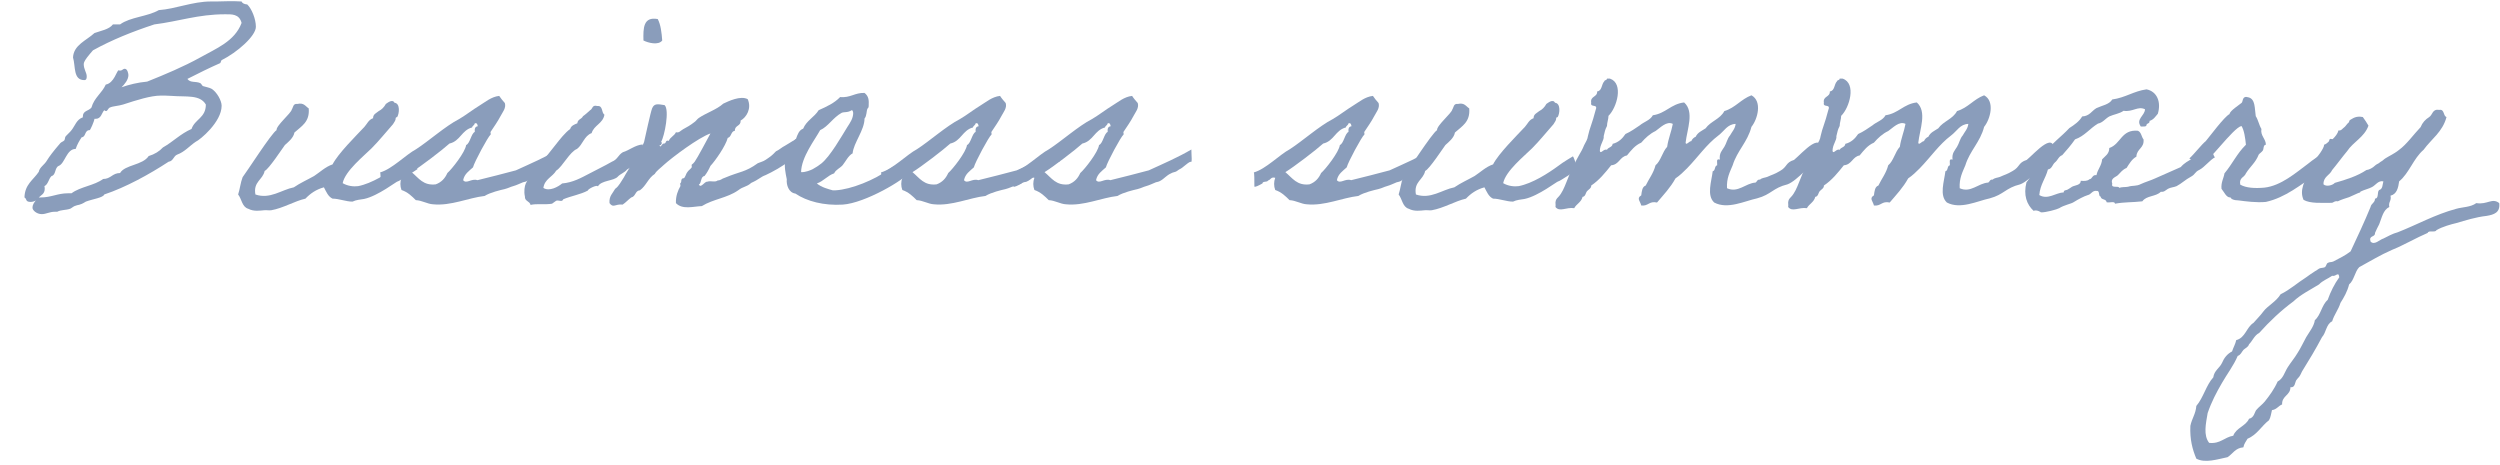 <svg width="554" height="103" viewBox="0 0 554 103" fill="none" xmlns="http://www.w3.org/2000/svg">
<path d="M6.808 44.746C5.554 44.746 6.016 44.086 5.422 43.756C5.488 40.852 7.402 39.862 8.59 38.08C8.788 37.024 9.844 36.562 10.438 35.506C10.966 34.648 11.758 33.592 13.342 31.744C13.54 31.48 14.068 31.348 14.266 31.084C14.464 30.754 14.332 30.424 14.596 30.16C14.992 29.698 15.454 29.368 15.85 28.84C16.642 27.85 16.972 26.464 18.358 26.002V25.804C18.358 24.484 19.678 24.616 20.272 23.824C20.866 21.646 22.582 20.656 23.44 18.742C25.288 18.412 25.882 15.64 26.278 15.574C26.41 15.64 26.542 15.64 26.608 15.64C27.136 15.64 27.202 15.244 27.664 15.244C28.258 15.244 28.456 16.366 28.456 16.63C28.456 17.686 27.598 18.676 26.938 19.336C28.654 18.742 30.502 18.28 32.614 18.082C36.574 16.498 40.666 14.782 44.362 12.736C47.86 10.756 52.018 9.172 53.536 5.08C53.008 3.034 51.292 3.166 49.84 3.166C43.9 3.166 39.544 4.75 34.198 5.41C29.38 6.994 24.76 8.842 20.602 11.152C19.81 12.076 18.556 13.462 18.556 14.188C18.556 15.376 19.216 16.102 19.216 16.894C19.216 17.224 19.216 17.752 18.688 17.752C16.18 17.752 16.774 14.716 16.18 12.736C16.312 9.964 19.15 8.974 20.932 7.324C22.384 6.796 24.166 6.532 25.024 5.41H26.608C28.852 3.76 32.68 3.694 35.188 2.242C38.95 1.978 42.646 0.328 46.738 0.328H47.992C48.85 0.328 49.774 0.262 50.764 0.262C51.622 0.262 52.546 0.262 53.536 0.328C53.734 0.79 54.196 0.922 54.79 0.988C55.78 1.912 56.704 4.222 56.704 5.938C56.704 7.984 52.546 11.614 49.114 13.33C48.982 13.396 48.916 13.924 48.784 13.99C46.672 14.914 43.834 16.3 41.524 17.488C42.184 18.412 43.306 17.95 44.362 18.412C44.56 18.478 44.824 19.006 44.956 19.072C45.55 19.27 46.408 19.402 46.87 19.666C48.058 20.392 49.114 22.306 49.114 23.428C49.114 27.058 44.296 31.018 43.372 31.414C41.986 32.338 40.93 33.658 39.28 34.252C38.422 34.582 38.422 35.704 37.366 35.836C33.142 38.608 27.862 41.512 23.11 43.096C22.846 43.822 20.602 44.086 19.018 44.68C17.566 45.604 17.434 45.274 16.51 45.67C16.312 45.736 15.652 46.264 15.52 46.264C14.596 46.594 13.54 46.462 12.682 46.924H12.154C10.966 46.924 10.24 47.452 9.25 47.452C8.128 47.452 7.204 46.594 7.204 46.066C7.204 45.274 7.6 44.878 7.93 44.416C7.6 44.614 7.204 44.746 6.808 44.746ZM45.616 23.164C44.296 20.92 41.326 21.514 38.026 21.25C37.036 21.184 36.31 21.184 35.65 21.184C33.406 21.184 30.304 22.174 27.268 23.164C26.212 23.494 25.09 23.494 24.364 23.824C23.968 23.956 23.836 24.616 23.506 24.616C23.374 24.616 23.242 24.55 23.11 24.418C22.516 25.012 22.45 26.332 21.196 26.332H20.932C20.866 26.926 20.008 28.84 19.876 28.84C18.688 28.84 19.084 30.358 18.094 30.424C17.566 31.216 17.104 32.008 16.774 32.998C14.728 32.998 14.398 36.232 13.012 36.76C12.088 37.156 12.418 38.806 11.428 39.004C10.768 39.598 10.702 40.852 9.844 41.248C9.91 41.512 9.91 41.71 9.91 41.842C9.91 42.964 9.118 43.228 8.59 43.756H8.986C11.362 43.756 12.748 42.832 15.058 42.832H15.85C17.764 41.38 20.932 41.116 22.846 39.664C24.562 39.664 24.892 38.344 26.608 38.344C27.664 36.496 31.624 36.628 32.944 34.582C34.264 34.186 35.32 33.526 36.112 32.668C38.356 31.414 40.006 29.632 42.448 28.576C43.174 26.398 45.616 26.134 45.616 23.164Z" fill="#8A9DBB"/>
<path d="M88.147 36.76C89.137 35.968 91.183 34.78 91.381 34.648C91.513 34.582 92.503 37.486 92.503 37.486C92.503 37.486 88.345 40.258 88.147 40.192C87.949 40.126 83.791 43.426 80.689 44.086C79.897 44.218 78.907 44.284 78.115 44.68C76.663 44.68 75.145 44.02 73.693 44.02C72.703 43.558 72.307 42.502 71.779 41.512C70.063 41.974 68.743 42.898 67.687 44.02C65.311 44.548 62.737 46.132 60.097 46.594C59.569 46.66 58.975 46.528 58.513 46.594C57.655 46.66 56.269 46.924 55.015 46.264C53.629 45.868 53.563 44.086 52.771 43.096C53.167 41.908 53.299 40.456 53.761 39.268C54.553 38.278 60.163 29.5 61.285 28.84C61.153 27.85 64.519 25.078 64.651 24.286C64.981 23.824 64.915 22.9 65.905 23.032C67.357 22.702 67.687 23.56 68.413 24.022C68.677 27.058 66.763 27.982 65.245 29.368C65.047 30.556 63.859 31.48 63.133 32.14C62.539 32.932 59.569 37.486 58.645 37.882C58.249 39.862 56.071 40.258 56.599 43.096C59.833 44.218 62.407 42.04 65.113 41.512C66.565 40.522 68.083 39.862 69.601 39.004C70.921 38.146 72.109 36.958 73.693 36.43C74.947 33.988 78.841 30.16 80.755 28.114C81.349 27.454 81.679 26.53 82.669 26.2C82.669 25.276 83.395 25.078 83.923 24.616C84.583 24.286 85.111 23.758 85.507 23.032C85.837 22.834 86.959 21.844 87.421 22.768C88.741 22.9 88.477 25.21 88.015 25.936C87.883 26.068 87.751 25.87 87.685 26.2C87.685 26.728 87.421 26.926 87.091 27.52C85.507 29.302 83.989 31.216 82.339 32.866C80.689 34.516 76.465 37.882 75.937 40.588C77.059 41.248 78.379 41.38 79.369 41.248C82.405 40.654 85.903 38.41 88.147 36.76Z" fill="#8A9DBB"/>
<path d="M86.136 40.654C85.344 41.116 84.354 41.578 84.354 41.314C84.354 40.06 84.354 38.212 84.222 38.212C86.862 37.486 89.964 34.252 92.208 33.064C94.98 31.282 98.742 27.916 101.712 26.398C103.296 25.474 104.682 24.352 106.2 23.428C107.52 22.636 108.84 21.448 110.622 21.25C110.952 21.778 111.414 22.306 111.876 22.834C112.206 23.956 111.348 24.88 110.952 25.672C110.292 26.926 109.5 28.048 108.708 29.236C108.642 29.368 108.84 29.764 108.708 29.83C108.114 30.358 105.144 35.836 104.814 37.09C103.956 37.882 102.9 38.542 102.636 39.928C103.362 40.852 104.484 39.466 105.804 39.928C108.576 39.268 111.546 38.476 114.318 37.75C117.486 36.298 120.852 34.846 123.756 33.13C123.756 34.516 124.02 36.232 123.558 35.836C122.832 36.1 121.842 37.222 121.182 37.486C120.984 37.552 120.39 38.08 120.192 38.08C119.796 38.212 119.598 38.212 119.268 38.41C118.212 38.872 117.75 39.598 116.892 40.06C116.562 40.258 116.232 40.324 115.902 40.39C115.242 40.654 114.45 41.05 113.724 41.248C112.998 41.446 112.8 41.644 111.81 41.908C110.952 42.106 108.642 42.634 107.388 43.426C103.824 43.822 99.93 45.67 95.97 45.274C94.716 45.208 93.528 44.416 92.142 44.35C91.284 43.492 90.36 42.568 88.974 42.106C88.644 41.248 88.644 40.258 88.974 39.4C87.984 39.136 87.984 39.862 87.39 39.994C87.192 40.456 86.202 40.06 86.136 40.654ZM96.564 40.852C97.818 40.39 98.61 39.532 99.138 38.344C100.128 37.486 103.098 33.724 103.296 32.14C104.154 31.81 104.418 29.566 105.21 29.236C105.144 28.51 105.276 28.048 105.87 27.982C105.804 27.586 105.738 27.19 105.21 27.322C105.144 27.784 104.682 27.85 104.616 28.246C102.306 28.84 101.976 31.282 99.6 31.81C98.082 33.196 93.066 37.024 91.218 38.146C92.802 39.466 93.792 41.182 96.564 40.852Z" fill="#8A9DBB"/>
<path d="M136.914 39.136C136.056 40.126 133.218 39.928 132.492 41.314C132.36 40.852 130.314 41.842 130.248 42.238C128.664 43.096 126.552 43.426 124.836 44.152C124.506 44.878 123.912 44.284 123.252 44.482C123.12 44.548 122.46 45.076 122.328 45.142C120.678 45.406 118.962 45.076 117.576 45.406C117.378 44.548 116.256 44.614 116.322 43.558C116.058 42.37 116.256 41.248 116.52 40.654C117.114 39.4 118.764 36.694 119.82 35.902C121.866 34.186 124.176 30.16 126.354 28.576C126.552 27.85 127.278 27.586 127.938 27.322C128.004 26.398 128.928 26.398 129.192 25.738C129.786 25.342 130.248 24.88 130.776 24.418C131.37 24.154 131.172 23.164 132.36 23.494C133.68 23.362 133.218 24.946 133.944 25.408C133.614 27.388 131.634 27.718 131.106 29.5C129.456 30.094 129.126 32.074 127.872 32.998C126.222 33.658 124.704 36.892 123.252 37.816C122.46 39.202 120.678 39.664 120.414 41.644C121.734 42.502 123.714 41.38 124.572 40.654C126.948 40.456 128.796 39.4 130.578 38.476C132.294 37.552 133.878 36.826 135.594 35.836C136.914 35.308 136.914 34.384 138.036 33.724C139.422 33.328 140.742 32.14 142.392 32.008C143.118 34.054 141.93 36.034 138.96 37.552C138.498 38.212 137.442 38.542 136.914 39.136ZM142.59 8.974C142.524 6.268 142.524 3.628 145.758 4.222C146.418 5.476 146.616 7.192 146.748 8.974C145.89 10.096 143.646 9.502 142.59 8.974Z" fill="#8A9DBB"/>
<path d="M174.931 35.638C173.611 36.76 171.103 38.146 169.651 38.806C168.529 39.202 168.265 39.73 166.483 40.522C165.361 41.512 164.767 41.248 163.579 42.172C161.137 43.888 158.101 44.086 155.527 45.67C153.679 45.736 151.237 46.528 149.785 45.01C149.719 43.426 150.247 42.172 150.775 41.248C150.841 41.116 150.643 40.654 150.775 40.588C151.105 40.324 150.841 40.06 151.105 39.664C151.171 39.466 151.567 39.598 151.699 39.334C152.029 38.806 152.029 38.476 152.359 38.08C152.557 37.75 153.019 37.486 153.283 37.09C153.349 37.024 153.217 36.562 153.283 36.496C153.613 36.232 153.679 36.166 153.943 35.836C154.603 34.912 156.649 31.018 157.441 29.566C154.801 30.49 149.059 34.78 147.079 36.562C146.485 37.156 145.495 37.816 145.099 38.542C143.647 39.466 143.185 41.182 141.799 42.172C140.743 42.238 140.875 43.558 139.885 43.756C139.225 44.218 138.697 44.878 137.971 45.34C136.321 45.142 135.925 46.198 135.067 45.01C134.935 43.426 135.793 42.832 136.321 41.842C137.179 41.248 137.641 40.192 138.235 39.334C139.225 37.42 141.931 33.724 142.723 31.48C142.987 30.358 144.175 24.814 144.505 24.022C144.967 22.9 145.693 23.032 147.277 23.296C148.399 24.352 147.277 30.16 146.485 31.48C146.947 31.678 146.485 31.81 146.485 32.14H146.155C146.353 33.064 146.683 31.678 147.145 31.81C147.739 31.81 147.343 30.952 148.201 31.216C148.531 30.358 149.455 30.094 149.785 29.302C150.511 29.5 150.775 28.972 151.369 28.642C152.227 28.18 152.953 27.784 153.877 27.058C154.207 26.86 154.537 26.332 154.867 26.134C156.385 25.078 158.827 24.286 160.279 22.966C161.401 22.438 164.107 21.118 165.691 21.976C166.615 24.022 165.427 26.002 164.107 26.728C164.239 27.982 162.787 27.718 162.853 28.972C161.929 29.104 162.127 30.358 161.269 30.556C160.807 32.338 158.497 35.638 157.441 36.76C157.045 37.618 156.649 38.344 156.121 39.004C155.197 39.136 155.527 40.522 154.867 40.918C155.395 41.776 156.055 40.192 156.781 40.258C157.441 39.994 158.497 40.456 159.025 39.994C159.883 39.928 159.883 39.598 160.609 39.4C164.041 37.948 165.097 38.212 167.935 36.166C169.321 35.638 169.189 35.77 170.311 34.978C171.103 34.45 171.499 33.988 171.961 33.526C172.489 33.328 173.413 32.536 173.875 32.338C175.129 31.678 176.119 30.622 178.033 30.556C178.363 33.658 177.637 34.912 176.647 34.978C176.053 34.978 174.997 35.374 174.931 35.638Z" fill="#8A9DBB"/>
<path d="M201.676 35.506C201.676 35.638 201.676 37.882 201.478 38.212C200.488 39.796 191.71 45.01 186.76 45.34C182.602 45.604 178.774 44.614 176.266 42.898C174.748 42.7 174.22 40.918 174.352 39.73C174.088 38.41 173.692 36.76 174.088 35.242C174.088 35.242 174.352 35.11 174.352 34.912C174.55 34.252 175.606 31.084 176.398 30.754C176.728 29.83 177.058 28.84 177.982 28.51C178.708 26.728 180.49 25.936 181.414 24.418C183.196 23.626 184.912 22.834 186.166 21.514C188.476 21.712 189.4 20.524 191.578 20.59C192.502 21.316 192.568 22.174 192.502 23.428C192.502 23.956 192.37 23.824 192.238 24.088C191.974 24.55 192.106 25.672 191.578 26.266C191.578 28.84 189.136 31.678 188.938 33.988C188.014 34.45 187.354 35.836 186.76 36.562C186.166 37.288 185.242 37.552 184.846 38.41C183.328 38.938 182.536 40.126 181.018 40.654C182.008 41.512 183.592 41.908 184.516 42.172H185.176C188.674 41.974 193.888 39.796 196.66 37.75C197.254 37.288 198.574 36.628 199.168 36.364C199.762 36.166 201.016 35.506 201.676 35.506ZM188.74 24.418C187.882 25.012 187.024 24.748 186.496 25.012C184.582 26.068 183.526 28.048 181.744 28.84C180.556 31.018 177.586 34.78 177.52 38.146C178.51 38.212 179.698 37.684 180.094 37.486C180.886 37.024 181.348 36.76 182.008 36.232C183.988 34.648 186.562 30.094 187.75 28.18C188.344 27.256 189.07 26.266 189.07 25.012C189.004 24.814 189.004 24.418 188.74 24.418Z" fill="#8A9DBB"/>
<path d="M197.125 40.654C196.333 41.116 195.343 41.578 195.343 41.314C195.343 40.06 195.343 38.212 195.211 38.212C197.851 37.486 200.953 34.252 203.197 33.064C205.969 31.282 209.731 27.916 212.701 26.398C214.285 25.474 215.671 24.352 217.189 23.428C218.509 22.636 219.829 21.448 221.611 21.25C221.941 21.778 222.403 22.306 222.865 22.834C223.195 23.956 222.337 24.88 221.941 25.672C221.281 26.926 220.489 28.048 219.697 29.236C219.631 29.368 219.829 29.764 219.697 29.83C219.103 30.358 216.133 35.836 215.803 37.09C214.945 37.882 213.889 38.542 213.625 39.928C214.351 40.852 215.473 39.466 216.793 39.928C219.565 39.268 222.535 38.476 225.307 37.75C228.475 36.298 231.841 34.846 234.745 33.13C234.745 34.516 235.009 36.232 234.547 35.836C233.821 36.1 232.831 37.222 232.171 37.486C231.973 37.552 231.379 38.08 231.181 38.08C230.785 38.212 230.587 38.212 230.257 38.41C229.201 38.872 228.739 39.598 227.881 40.06C227.551 40.258 227.221 40.324 226.891 40.39C226.231 40.654 225.439 41.05 224.713 41.248C223.987 41.446 223.789 41.644 222.799 41.908C221.941 42.106 219.631 42.634 218.377 43.426C214.813 43.822 210.919 45.67 206.959 45.274C205.705 45.208 204.517 44.416 203.131 44.35C202.273 43.492 201.349 42.568 199.963 42.106C199.633 41.248 199.633 40.258 199.963 39.4C198.973 39.136 198.973 39.862 198.379 39.994C198.181 40.456 197.191 40.06 197.125 40.654ZM207.553 40.852C208.807 40.39 209.599 39.532 210.127 38.344C211.117 37.486 214.087 33.724 214.285 32.14C215.143 31.81 215.407 29.566 216.199 29.236C216.133 28.51 216.265 28.048 216.859 27.982C216.793 27.586 216.727 27.19 216.199 27.322C216.133 27.784 215.671 27.85 215.605 28.246C213.295 28.84 212.965 31.282 210.589 31.81C209.071 33.196 204.055 37.024 202.207 38.146C203.791 39.466 204.781 41.182 207.553 40.852Z" fill="#8A9DBB"/>
<path d="M226.386 40.654C225.594 41.116 224.604 41.578 224.604 41.314C224.604 40.06 224.604 38.212 224.472 38.212C227.112 37.486 230.214 34.252 232.458 33.064C235.23 31.282 238.992 27.916 241.962 26.398C243.546 25.474 244.932 24.352 246.45 23.428C247.77 22.636 249.09 21.448 250.872 21.25C251.202 21.778 251.664 22.306 252.126 22.834C252.456 23.956 251.598 24.88 251.202 25.672C250.542 26.926 249.75 28.048 248.958 29.236C248.892 29.368 249.09 29.764 248.958 29.83C248.364 30.358 245.394 35.836 245.064 37.09C244.206 37.882 243.15 38.542 242.886 39.928C243.612 40.852 244.734 39.466 246.054 39.928C248.826 39.268 251.796 38.476 254.568 37.75C257.736 36.298 261.102 34.846 264.006 33.13C264.006 34.516 264.27 36.232 263.808 35.836C263.082 36.1 262.092 37.222 261.432 37.486C261.234 37.552 260.64 38.08 260.442 38.08C260.046 38.212 259.848 38.212 259.518 38.41C258.462 38.872 258 39.598 257.142 40.06C256.812 40.258 256.482 40.324 256.152 40.39C255.492 40.654 254.7 41.05 253.974 41.248C253.248 41.446 253.05 41.644 252.06 41.908C251.202 42.106 248.892 42.634 247.638 43.426C244.074 43.822 240.18 45.67 236.22 45.274C234.966 45.208 233.778 44.416 232.392 44.35C231.534 43.492 230.61 42.568 229.224 42.106C228.894 41.248 228.894 40.258 229.224 39.4C228.234 39.136 228.234 39.862 227.64 39.994C227.442 40.456 226.452 40.06 226.386 40.654ZM236.814 40.852C238.068 40.39 238.86 39.532 239.388 38.344C240.378 37.486 243.348 33.724 243.546 32.14C244.404 31.81 244.668 29.566 245.46 29.236C245.394 28.51 245.526 28.048 246.12 27.982C246.054 27.586 245.988 27.19 245.46 27.322C245.394 27.784 244.932 27.85 244.866 28.246C242.556 28.84 242.226 31.282 239.85 31.81C238.332 33.196 233.316 37.024 231.468 38.146C233.052 39.466 234.042 41.182 236.814 40.852Z" fill="#8A9DBB"/>
<path d="M279.753 40.654C278.961 41.116 277.971 41.578 277.971 41.314C277.971 40.06 277.971 38.212 277.839 38.212C280.479 37.486 283.581 34.252 285.825 33.064C288.597 31.282 292.359 27.916 295.329 26.398C296.913 25.474 298.299 24.352 299.817 23.428C301.137 22.636 302.457 21.448 304.239 21.25C304.569 21.778 305.031 22.306 305.493 22.834C305.823 23.956 304.965 24.88 304.569 25.672C303.909 26.926 303.117 28.048 302.325 29.236C302.259 29.368 302.457 29.764 302.325 29.83C301.731 30.358 298.761 35.836 298.431 37.09C297.573 37.882 296.517 38.542 296.253 39.928C296.979 40.852 298.101 39.466 299.421 39.928C302.193 39.268 305.163 38.476 307.935 37.75C311.103 36.298 314.469 34.846 317.373 33.13C317.373 34.516 317.637 36.232 317.175 35.836C316.449 36.1 315.459 37.222 314.799 37.486C314.601 37.552 314.007 38.08 313.809 38.08C313.413 38.212 313.215 38.212 312.885 38.41C311.829 38.872 311.367 39.598 310.509 40.06C310.179 40.258 309.849 40.324 309.519 40.39C308.859 40.654 308.067 41.05 307.341 41.248C306.615 41.446 306.417 41.644 305.427 41.908C304.569 42.106 302.259 42.634 301.005 43.426C297.441 43.822 293.547 45.67 289.587 45.274C288.333 45.208 287.145 44.416 285.759 44.35C284.901 43.492 283.977 42.568 282.591 42.106C282.261 41.248 282.261 40.258 282.591 39.4C281.601 39.136 281.601 39.862 281.007 39.994C280.809 40.456 279.819 40.06 279.753 40.654ZM290.181 40.852C291.435 40.39 292.227 39.532 292.755 38.344C293.745 37.486 296.715 33.724 296.913 32.14C297.771 31.81 298.035 29.566 298.827 29.236C298.761 28.51 298.893 28.048 299.487 27.982C299.421 27.586 299.355 27.19 298.827 27.322C298.761 27.784 298.299 27.85 298.233 28.246C295.923 28.84 295.593 31.282 293.217 31.81C291.699 33.196 286.683 37.024 284.835 38.146C286.419 39.466 287.409 41.182 290.181 40.852Z" fill="#8A9DBB"/>
<path d="M345.315 36.76C346.305 35.968 348.351 34.78 348.549 34.648C348.681 34.582 349.671 37.486 349.671 37.486C349.671 37.486 345.513 40.258 345.315 40.192C345.117 40.126 340.959 43.426 337.857 44.086C337.065 44.218 336.075 44.284 335.283 44.68C333.831 44.68 332.313 44.02 330.861 44.02C329.871 43.558 329.475 42.502 328.947 41.512C327.231 41.974 325.911 42.898 324.855 44.02C322.479 44.548 319.905 46.132 317.265 46.594C316.737 46.66 316.143 46.528 315.681 46.594C314.823 46.66 313.437 46.924 312.183 46.264C310.797 45.868 310.731 44.086 309.939 43.096C310.335 41.908 310.467 40.456 310.929 39.268C311.721 38.278 317.331 29.5 318.453 28.84C318.321 27.85 321.687 25.078 321.819 24.286C322.149 23.824 322.083 22.9 323.073 23.032C324.525 22.702 324.855 23.56 325.581 24.022C325.845 27.058 323.931 27.982 322.413 29.368C322.215 30.556 321.027 31.48 320.301 32.14C319.707 32.932 316.737 37.486 315.813 37.882C315.417 39.862 313.239 40.258 313.767 43.096C317.001 44.218 319.575 42.04 322.281 41.512C323.733 40.522 325.251 39.862 326.769 39.004C328.089 38.146 329.277 36.958 330.861 36.43C332.115 33.988 336.009 30.16 337.923 28.114C338.517 27.454 338.847 26.53 339.837 26.2C339.837 25.276 340.563 25.078 341.091 24.616C341.751 24.286 342.279 23.758 342.675 23.032C343.005 22.834 344.127 21.844 344.589 22.768C345.909 22.9 345.645 25.21 345.183 25.936C345.051 26.068 344.919 25.87 344.853 26.2C344.853 26.728 344.589 26.926 344.259 27.52C342.675 29.302 341.157 31.216 339.507 32.866C337.857 34.516 333.633 37.882 333.105 40.588C334.227 41.248 335.547 41.38 336.537 41.248C339.573 40.654 343.071 38.41 345.315 36.76Z" fill="#8A9DBB"/>
<path d="M403.496 34.78C401.648 35.902 398.282 40.06 396.104 40.852C392.87 41.644 392.54 43.096 389.372 43.954C386.6 44.548 382.838 46.462 379.868 44.878C378.152 43.294 379.274 40.192 379.538 37.948C380.198 37.816 379.868 36.76 380.528 36.628C380.594 36.1 380.198 35.044 381.122 35.374C380.924 33.922 381.65 33.328 382.112 32.536C382.574 31.81 382.772 30.688 383.366 30.028C383.828 29.17 384.488 28.576 384.62 27.454C382.772 27.52 382.112 29.038 380.792 30.028C378.152 32.008 376.304 34.78 373.862 37.288C373.07 38.08 372.278 38.872 371.288 39.532C370.166 41.578 368.648 43.162 367.196 44.878C365.414 44.482 365.282 45.736 363.698 45.538C363.5 44.614 362.576 43.954 363.698 43.294C363.83 42.37 363.896 41.38 364.688 41.116C365.414 39.598 366.404 38.41 366.866 36.628C368.054 35.638 368.384 33.658 369.44 32.536C369.704 30.688 370.364 29.236 370.694 27.454C369.308 26.728 367.856 28.378 366.866 29.038C365.612 29.632 364.622 30.556 363.698 31.612C362.312 32.206 361.454 33.328 360.53 34.45C358.946 34.714 358.814 36.496 357.032 36.628C355.712 38.278 354.392 39.928 352.61 41.116C352.676 41.71 351.95 42.04 351.686 42.37C351.356 42.766 351.356 43.558 350.696 43.624C350.432 44.812 349.31 45.208 348.848 46.132C347.066 45.868 345.614 47.056 344.69 45.868C344.756 45.538 344.69 45.208 344.69 44.878C344.756 44.284 344.888 44.086 345.35 43.624C346.868 42.04 347.396 38.806 348.848 36.628C349.376 34.978 350.432 33.79 351.026 32.206C351.422 31.48 351.818 30.82 351.884 30.16C352.28 28.312 352.808 27.454 353.6 24.352C354.194 22.9 352.346 23.956 352.61 22.768C352.346 21.25 353.996 21.58 353.93 20.26C355.052 20.128 354.854 18.676 355.514 18.016C355.58 17.686 356.108 17.818 356.108 17.422H356.768C359.87 18.478 358.286 23.89 356.438 25.672C356.438 26.398 356.108 27.19 356.108 27.916C355.58 28.972 355.712 28.972 355.382 30.16C355.514 31.084 354.524 32.008 354.524 33.46C354.722 34.252 355.382 32.866 356.108 33.196C356.372 32.602 357.296 32.668 357.362 31.876C358.682 31.546 359.54 30.688 360.2 29.698C361.388 29.17 362.378 28.444 363.368 27.784C364.292 26.992 365.678 26.662 366.272 25.54C369.11 25.144 370.298 23.032 373.202 22.702C375.512 24.748 373.862 28.642 373.532 31.612C373.598 32.338 374.39 31.216 374.786 31.282C374.984 30.82 375.314 30.49 375.776 30.292C376.172 29.368 377.162 28.972 377.954 28.444C379.076 26.86 381.188 26.398 382.112 24.616C384.554 23.89 385.808 21.976 388.118 21.118C390.56 22.438 389.504 26.398 388.118 28.114C387.26 31.48 384.95 33.394 383.96 36.628C383.366 38.08 382.574 39.466 382.706 41.71C385.148 42.832 386.798 40.588 389.042 40.456C389.372 40.258 389.372 39.73 390.032 39.796C390.428 39.4 391.088 39.4 391.616 39.202C392.738 38.674 393.134 38.674 394.454 37.882C396.104 36.958 395.642 36.034 397.556 35.44C399.338 33.988 404.42 27.982 403.496 34.78Z" fill="#8A9DBB"/>
<path d="M455.059 34.78C453.211 35.902 449.845 40.06 447.667 40.852C444.433 41.644 444.103 43.096 440.935 43.954C438.163 44.548 434.401 46.462 431.431 44.878C429.715 43.294 430.837 40.192 431.101 37.948C431.761 37.816 431.431 36.76 432.091 36.628C432.157 36.1 431.761 35.044 432.685 35.374C432.487 33.922 433.213 33.328 433.675 32.536C434.137 31.81 434.335 30.688 434.929 30.028C435.391 29.17 436.051 28.576 436.183 27.454C434.335 27.52 433.675 29.038 432.355 30.028C429.715 32.008 427.867 34.78 425.425 37.288C424.633 38.08 423.841 38.872 422.851 39.532C421.729 41.578 420.211 43.162 418.759 44.878C416.977 44.482 416.845 45.736 415.261 45.538C415.063 44.614 414.139 43.954 415.261 43.294C415.393 42.37 415.459 41.38 416.251 41.116C416.977 39.598 417.967 38.41 418.429 36.628C419.617 35.638 419.947 33.658 421.003 32.536C421.267 30.688 421.927 29.236 422.257 27.454C420.871 26.728 419.419 28.378 418.429 29.038C417.175 29.632 416.185 30.556 415.261 31.612C413.875 32.206 413.017 33.328 412.093 34.45C410.509 34.714 410.377 36.496 408.595 36.628C407.275 38.278 405.955 39.928 404.173 41.116C404.239 41.71 403.513 42.04 403.249 42.37C402.919 42.766 402.919 43.558 402.259 43.624C401.995 44.812 400.873 45.208 400.411 46.132C398.629 45.868 397.177 47.056 396.253 45.868C396.319 45.538 396.253 45.208 396.253 44.878C396.319 44.284 396.451 44.086 396.913 43.624C398.431 42.04 398.959 38.806 400.411 36.628C400.939 34.978 401.995 33.79 402.589 32.206C402.985 31.48 403.381 30.82 403.447 30.16C403.843 28.312 404.371 27.454 405.163 24.352C405.757 22.9 403.909 23.956 404.173 22.768C403.909 21.25 405.559 21.58 405.493 20.26C406.615 20.128 406.417 18.676 407.077 18.016C407.143 17.686 407.671 17.818 407.671 17.422H408.331C411.433 18.478 409.849 23.89 408.001 25.672C408.001 26.398 407.671 27.19 407.671 27.916C407.143 28.972 407.275 28.972 406.945 30.16C407.077 31.084 406.087 32.008 406.087 33.46C406.285 34.252 406.945 32.866 407.671 33.196C407.935 32.602 408.859 32.668 408.925 31.876C410.245 31.546 411.103 30.688 411.763 29.698C412.951 29.17 413.941 28.444 414.931 27.784C415.855 26.992 417.241 26.662 417.835 25.54C420.673 25.144 421.861 23.032 424.765 22.702C427.075 24.748 425.425 28.642 425.095 31.612C425.161 32.338 425.953 31.216 426.349 31.282C426.547 30.82 426.877 30.49 427.339 30.292C427.735 29.368 428.725 28.972 429.517 28.444C430.639 26.86 432.751 26.398 433.675 24.616C436.117 23.89 437.371 21.976 439.681 21.118C442.123 22.438 441.067 26.398 439.681 28.114C438.823 31.48 436.513 33.394 435.523 36.628C434.929 38.08 434.137 39.466 434.269 41.71C436.711 42.832 438.361 40.588 440.605 40.456C440.935 40.258 440.935 39.73 441.595 39.796C441.991 39.4 442.651 39.4 443.179 39.202C444.301 38.674 444.697 38.674 446.017 37.882C447.667 36.958 447.205 36.034 449.119 35.44C450.901 33.988 455.983 27.982 455.059 34.78Z" fill="#8A9DBB"/>
<path d="M489.857 32.602C489.857 32.602 490.649 34.912 490.847 34.846C489.725 35.44 488.471 37.09 487.415 37.618C486.293 38.146 486.557 38.608 485.435 39.202C484.313 39.796 483.455 40.654 482.333 41.248C481.739 41.512 481.013 41.512 480.419 41.842C479.759 42.238 479.627 42.568 478.835 42.502C477.713 43.624 475.667 43.294 474.743 44.614C472.433 44.878 470.849 44.746 468.671 45.142C468.671 44.482 467.351 45.01 466.823 44.812C466.757 44.02 465.569 44.35 465.503 43.558C464.909 43.492 465.437 42.172 464.579 42.304C463.655 42.172 463.391 43.096 462.665 43.228C461.807 43.492 460.553 44.152 459.497 44.812C459.035 45.142 457.319 45.472 456.329 46.132C455.867 46.396 453.293 47.122 452.237 47.056C452.369 47.056 451.313 46.396 450.653 46.726C449.135 45.34 448.343 43.228 449.069 40.39C449.861 39.532 450.323 38.278 450.653 36.892C451.643 36.034 452.237 34.714 453.161 33.724C454.745 31.744 456.857 30.226 458.573 28.378C459.695 27.652 460.751 26.926 461.411 25.804C463.061 25.738 463.523 24.55 464.579 23.956C465.833 23.362 467.417 23.164 468.077 22.042C470.981 21.646 472.829 20.194 475.667 19.798C477.977 20.26 478.967 22.57 478.175 25.21C477.647 25.804 477.251 26.53 476.327 26.794C476.459 27.454 475.667 27.256 475.667 27.718C475.601 28.18 474.875 27.982 474.413 28.048C473.225 26.398 475.271 25.672 475.337 24.22C473.753 23.428 472.631 24.88 470.585 24.55C469.661 25.21 468.407 25.342 467.417 25.804C466.493 26.332 465.965 27.19 464.909 27.388C463.127 28.444 461.939 30.16 459.827 30.886C458.969 32.14 457.979 33.262 456.989 34.384C456.197 34.648 455.999 35.506 455.405 35.968C454.811 36.43 454.745 37.42 453.821 37.552C453.293 39.598 452.105 40.852 451.907 43.228C453.821 44.35 455.537 42.7 457.319 42.634C457.319 42.04 457.847 42.238 458.243 41.974C458.639 41.776 458.837 41.578 459.167 41.38C459.761 41.05 461.147 41.05 461.081 40.06C461.873 40.126 462.599 40.126 462.995 39.73C463.721 39.664 463.589 38.674 464.579 38.806C464.843 37.486 465.701 36.76 465.833 35.308C466.493 34.582 467.417 34.12 467.417 32.8C469.991 31.942 470.057 28.642 473.753 28.972C474.545 29.302 474.545 30.358 475.007 30.886C475.205 32.866 473.489 32.932 473.423 34.714C472.433 35.242 471.839 36.298 471.245 37.222C470.387 37.552 469.925 38.212 469.331 38.806C468.869 39.268 467.615 39.466 468.077 40.72C467.747 41.842 469.463 41.05 469.661 41.644C470.189 41.38 470.981 41.512 471.575 41.38C472.631 41.05 473.423 41.314 474.413 40.786C475.403 40.324 476.591 39.994 477.581 39.532C479.495 38.674 481.343 37.882 483.257 37.024C484.049 36.1 484.973 35.638 485.897 35.11C487.217 34.384 488.339 33.46 489.857 32.602Z" fill="#8A9DBB"/>
<path d="M511.359 36.364C512.349 35.506 514.725 33.988 514.725 33.922C514.725 33.856 515.583 36.43 515.583 36.43C515.583 36.43 513.273 38.872 513.207 38.74C509.775 40.918 506.541 43.756 502.119 44.746C500.007 44.944 497.631 44.614 496.113 44.416C495.453 44.35 495.255 44.416 494.529 44.086C494.397 44.02 494.529 43.822 494.199 43.756C493.341 43.756 492.879 42.568 492.285 41.842C492.153 40.39 492.747 39.598 492.945 38.41C494.727 36.298 495.717 33.988 497.697 32.074C497.565 30.688 497.301 28.774 496.707 27.916C494.793 28.378 489.315 36.232 487.467 36.76C487.467 36.76 485.091 35.044 485.157 35.11C486.147 34.252 487.929 31.942 488.787 31.282C489.645 30.292 492.879 25.87 494.067 25.276C494.133 24.55 496.245 23.23 496.773 22.768C497.103 22.372 496.839 21.118 498.291 21.58C499.809 21.976 499.611 24.022 499.875 25.738C500.403 26.53 500.601 27.718 501.129 28.576C500.865 30.094 502.119 30.754 502.119 32.074C501.525 32.074 501.657 32.998 501.459 33.328C501.195 33.724 500.733 33.988 500.535 34.252C499.809 36.1 498.687 36.826 497.697 38.41C497.367 39.334 496.113 39.334 496.443 40.918C497.697 41.644 499.677 41.776 501.789 41.578C505.485 41.182 508.851 38.212 511.359 36.364Z" fill="#8A9DBB"/>
<path d="M510.465 44.284C509.475 42.04 510.861 40.192 511.323 38.41C511.785 38.08 512.511 35.77 512.973 35.374C513.369 35.044 515.085 32.8 515.019 32.074C515.415 31.942 515.745 31.678 516.009 31.414C516.141 31.282 516.207 30.886 516.273 30.82C516.405 30.688 516.801 30.886 516.933 30.82C517.461 30.292 518.055 29.632 518.187 28.906C518.847 29.038 519.177 28.378 519.441 28.246C519.705 28.114 520.167 27.322 520.431 27.19C520.563 27.124 520.629 26.596 520.761 26.596C521.289 26.332 522.015 25.606 523.599 25.936C524.061 26.53 524.457 27.19 524.853 27.85C523.929 30.424 521.487 31.414 520.101 33.526C519.309 34.45 517.593 36.76 516.801 37.684C516.273 38.872 514.821 39.136 514.887 40.852C515.547 41.446 516.933 41.05 517.395 40.522C519.969 39.796 522.411 39.004 524.391 37.684C524.985 37.618 525.777 37.222 526.305 36.694C526.569 36.43 526.965 36.298 527.229 36.1C527.493 35.836 527.889 35.704 528.153 35.44C528.615 34.978 529.935 34.384 530.727 33.856C531.057 33.658 531.321 33.46 531.651 33.196C533.301 32.008 534.819 29.83 536.403 28.18C536.799 27.19 537.459 26.464 538.317 25.936C539.109 25.408 538.977 24.088 540.561 24.352C541.749 24.154 541.353 25.672 542.145 25.936C541.287 29.236 538.779 30.82 537.063 33.196C534.819 35.11 533.895 38.344 531.651 40.192C531.453 41.644 531.123 43.03 529.737 43.36C530.001 44.548 529.209 44.746 529.473 45.868C528.087 46.528 527.823 48.244 527.229 49.696C526.899 50.356 526.569 50.95 526.305 51.61C526.371 52.666 524.853 52.072 525.315 53.524C526.173 54.448 527.361 53.062 528.153 52.864C529.077 52.402 530.265 51.742 531.321 51.478C535.545 49.828 539.637 47.518 544.323 46.264C545.709 45.868 547.491 45.934 548.745 45.01C551.253 45.406 552.243 43.756 553.827 45.01C554.091 47.122 552.639 47.584 550.989 47.848C548.613 48.112 546.369 48.838 544.323 49.432C543.201 49.696 541.221 50.224 539.901 51.016C539.703 51.61 538.119 50.95 537.987 51.61C535.347 52.732 532.707 54.316 530.067 55.372C527.493 56.494 525.117 57.946 522.807 59.2C521.817 60.19 521.685 62.104 520.563 63.028C520.167 64.612 519.441 65.866 518.649 67.12C518.187 68.638 517.263 69.694 516.801 71.212C515.481 71.806 515.481 73.72 514.557 74.71C513.171 77.35 511.653 79.858 510.135 82.3C509.871 82.828 509.673 83.422 509.145 83.884C509.145 83.95 508.881 84.214 508.881 84.214C508.551 84.676 508.617 85.996 507.561 85.798C507.561 87.646 505.647 87.646 505.713 89.626C504.855 89.956 504.525 90.748 503.469 90.88C503.271 91.606 503.205 92.464 502.809 93.124C501.159 94.378 500.169 96.358 498.057 97.216C497.727 97.81 497.265 98.338 497.133 99.13C495.351 99.262 494.757 100.582 493.635 101.308C491.391 101.77 488.685 102.694 486.705 101.638C485.847 99.592 485.253 97.414 485.385 94.378C485.715 92.728 486.573 91.738 486.705 89.956C488.289 88.108 488.883 85.336 490.467 83.62C490.665 82.102 491.853 81.574 492.381 80.452C492.843 79.33 493.569 78.406 494.625 77.878C494.889 77.02 495.351 76.294 495.549 75.37C497.595 74.842 497.793 72.532 499.377 71.542C500.103 70.684 500.829 70.024 501.555 69.034C502.479 67.78 504.393 66.856 505.383 65.206C507.429 64.216 509.079 62.698 511.059 61.444C511.719 60.982 512.313 60.52 512.973 60.124C513.237 59.992 513.699 59.662 513.897 59.53C514.227 59.332 514.821 59.398 515.217 59.2C515.481 59.002 515.547 58.408 515.811 58.276C516.207 58.012 516.669 58.144 517.065 57.946C518.451 57.22 519.705 56.626 520.893 55.702C522.411 52.468 523.929 49.234 525.315 45.868C525.447 45.076 526.305 44.944 526.305 44.02C527.229 43.954 526.701 42.502 527.229 42.106C528.021 41.908 527.955 40.918 528.153 40.192C527.031 39.928 526.437 41.05 525.645 41.446C524.919 41.842 523.929 42.04 523.137 42.436C522.939 42.502 523.137 42.7 522.807 42.7C522.543 42.766 521.223 43.426 520.563 43.69C519.771 43.954 518.847 44.218 518.055 44.614C517.395 44.482 517.197 44.812 516.801 44.944C514.491 44.944 511.917 45.142 510.465 44.284ZM518.055 60.784C517.593 60.85 517.461 61.246 516.801 61.114C515.877 61.774 514.689 62.17 513.897 63.028C511.983 64.216 509.805 65.272 508.221 66.79C505.449 68.836 502.941 71.212 500.631 73.786C499.575 74.314 499.179 75.502 498.387 76.294C498.189 76.954 497.529 77.152 497.133 77.548C496.737 78.01 496.539 78.67 495.879 78.868C494.955 81.046 493.503 82.894 492.381 84.874C491.193 86.92 490.071 89.032 489.213 91.54C488.817 93.916 488.223 96.424 489.543 98.14C492.051 98.404 492.909 96.886 494.889 96.556C495.549 94.774 497.661 94.444 498.387 92.794C499.509 92.596 499.641 91.276 499.971 90.88C500.499 90.22 501.357 89.626 501.885 88.966C502.941 87.646 503.997 86.194 504.723 84.544C505.977 83.884 506.241 82.498 506.967 81.376C507.627 80.32 508.485 79.33 509.145 78.208C509.871 77.086 510.399 75.898 511.059 74.71C511.719 73.588 512.775 72.334 512.973 70.948C514.293 69.826 514.491 67.582 515.811 66.46C516.471 64.612 517.329 62.896 518.385 61.444C518.319 61.18 518.319 60.784 518.055 60.784Z" fill="#8A9DBB"/>
</svg>
